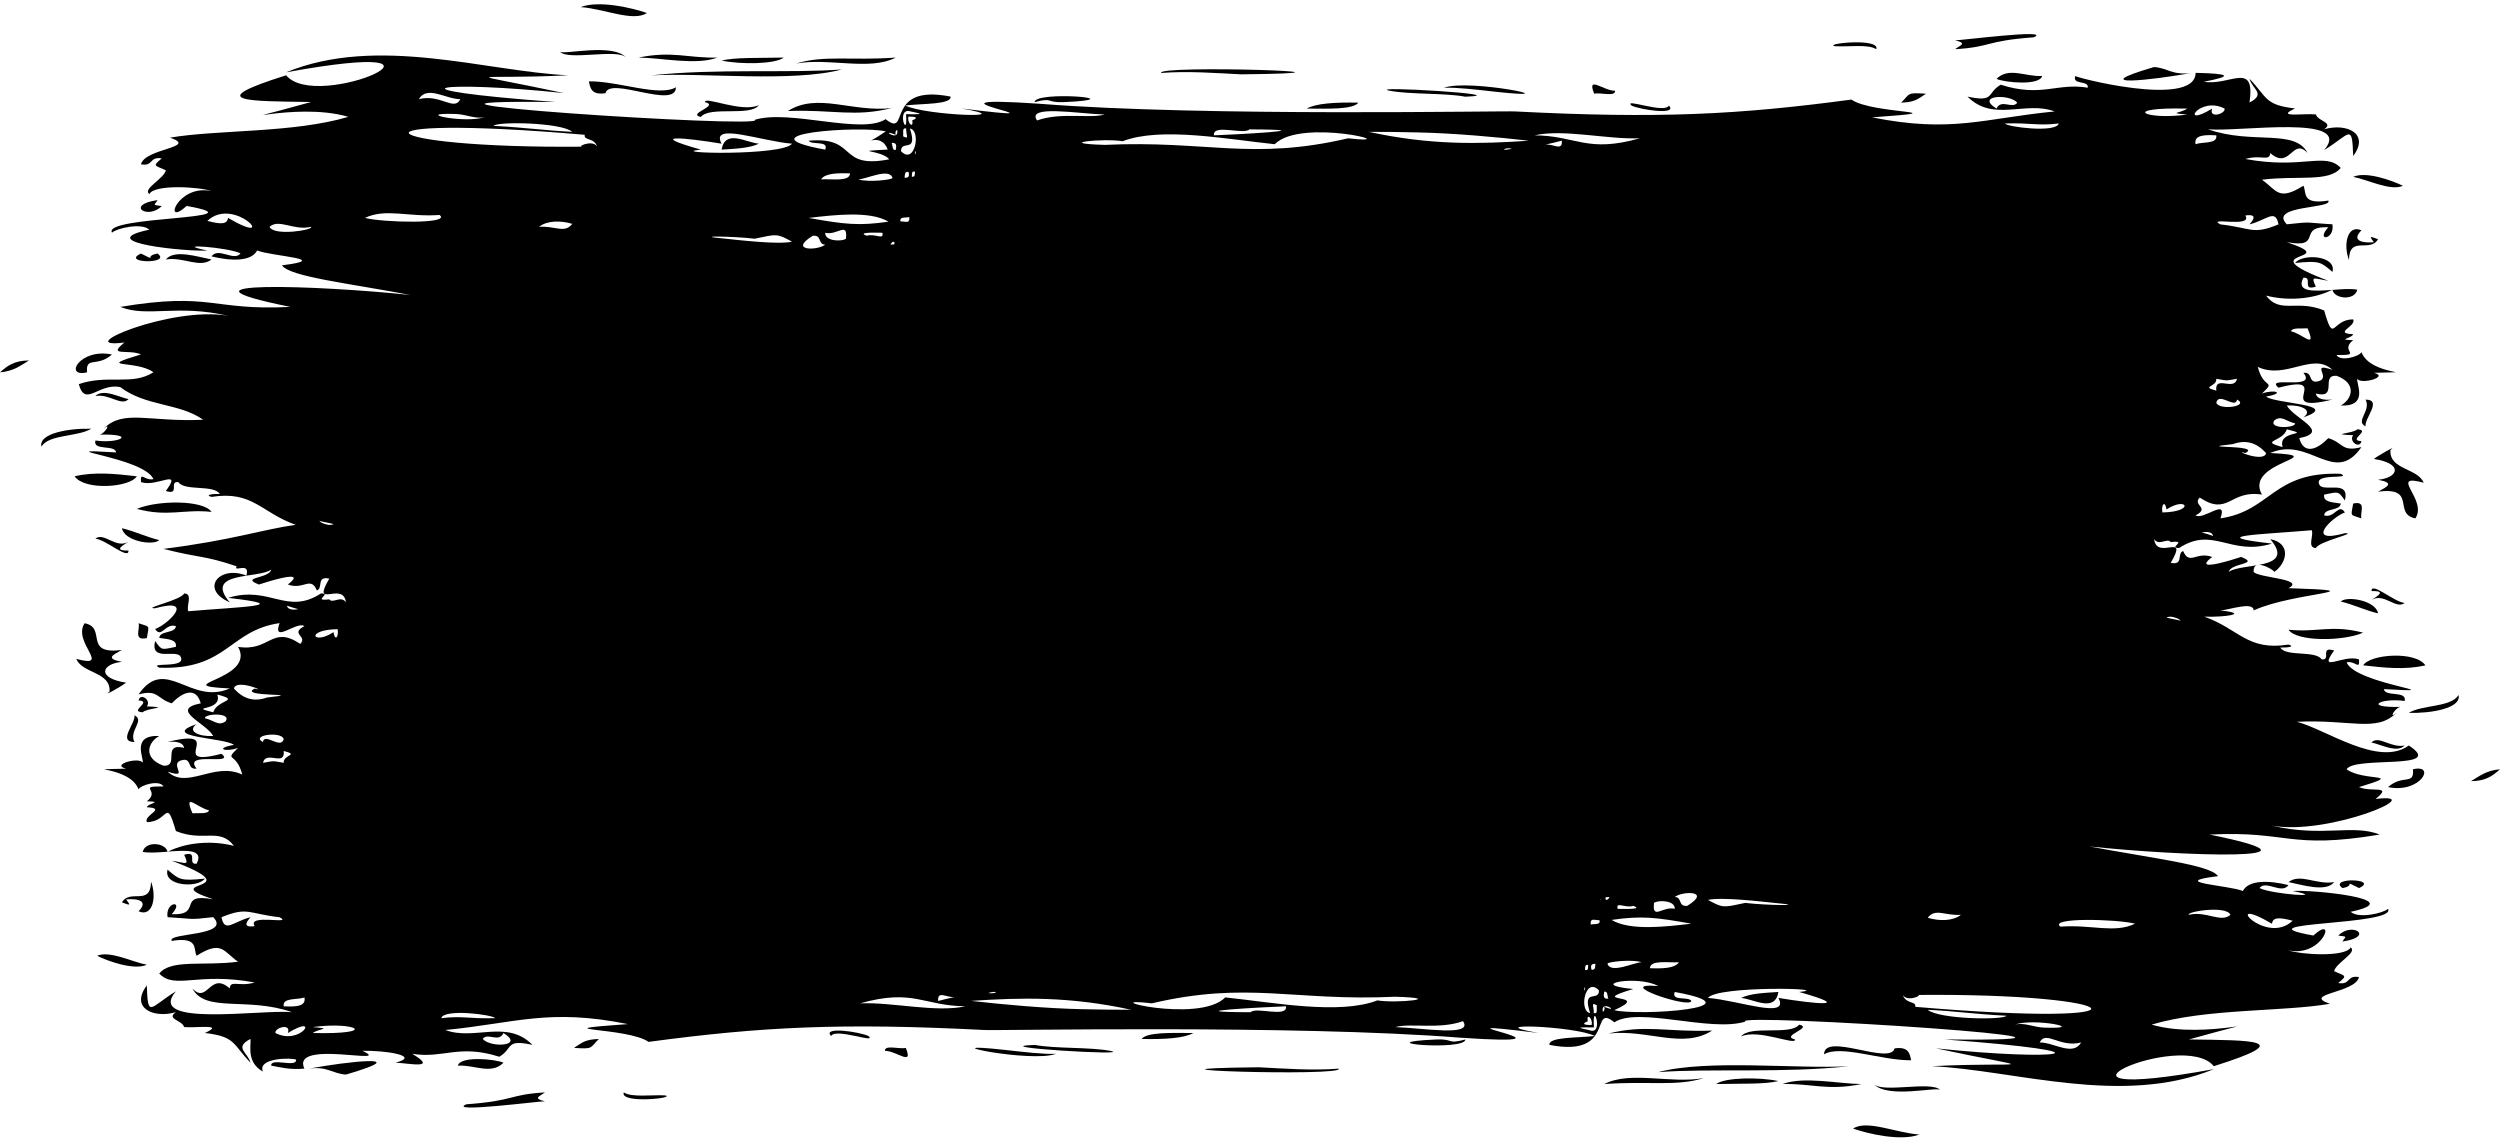 <?xml version="1.0" encoding="UTF-8" standalone="no"?><svg xmlns="http://www.w3.org/2000/svg" xmlns:xlink="http://www.w3.org/1999/xlink" fill="#000000" height="906.7" preserveAspectRatio="xMidYMid meet" version="1" viewBox="0.0 -3.4 1985.8 906.7" width="1985.8" zoomAndPan="magnify"><g fill="#000000" id="change1_1"><path d="M86.99,545.92c-6.5,4.94,10.41-4.69,13.19-7.08c-23.36-3.49-19.92-14.87-3.3-16.51 c-13.32-2.53-7.77-5.34,0-9.44c-31.29,4-11.55-17.75-29.65-21.23c-10.09,14.91,22.04,36.07-6.6,28.31 C65.22,531.65,88.16,530.14,86.99,545.92z"/><path d="M168,403.21c-6.42-9.7-43.5-9.28-59.29-2.36C133.86,407.43,145.28,400.83,168,403.21z"/><path d="M59.27,374.93c7.86,11.52,43.93,8.94,49.43,0C92.12,373.01,75.16,371.16,59.27,374.93z"/><path d="M116.65,503.44c1.77-10.75,2.83-8.54-6.59-11.78C111.52,496.13,105.57,505.87,116.65,503.44z"/><path d="M96.89,416.18c1.62,10.12,24.59,14.2,29.64,9.43C115.87,423.03,107.56,418.77,96.89,416.18z"/><path d="M102.09,426.82c-9.87,6.13-19.45-7.86-26.33-2.37c8.83,1.05,26.57,17.25,26.33,9.44 C88.23,434.28,99.83,428.61,102.09,426.82z"/><path d="M528.41,866.7c-11.19-0.63-26.7,1.81-32.93-2.38C492.03,873.48,537.29,868.87,528.41,866.7z"/><path d="M106.78,564.77c1.16,6.31-13.68,21.07,0,21.24C102.13,577,115.38,568.82,106.78,564.77z"/><path d="M660.15,819.52c3.53-6.69,36.82,6.47,29.65,0C683.42,816.34,652.74,811.63,660.15,819.52z"/><path d="M475.69,821.87c-10.88,0.38-13.15,2.78-19.76,7.07C471.59,830.09,468.46,828.97,475.69,821.87z"/><path d="M719.47,828.95c-4.8,1.29-17.01-2.75-16.49,2.37C712.01,831.18,725.78,844.04,719.47,828.95z"/><path d="M399.93,840.74c-6.6-2.99-34.51-5.53-36.22,2.35C376.59,842.17,390.16,850.58,399.93,840.74z"/><path d="M274.78,850.16c56.68-16.63,0.55-10.3-29.65-4.7C260.15,843.35,263.78,849.38,274.78,850.16z"/><path d="M119.95,696.86c-0.17,19.92-16.65,5.45-23.07,16.5c6.85,2.65,6.98,2.54,3.31-2.35 c9.54-0.9,17.97,1.35,9.87,9.43C121.17,725.43,124.75,709.21,119.95,696.86z"/><path d="M432.88,864.32c-29.48,1.81-23.39,6.59-62.6,9.46c-15.47,7.07,60.62-2.83,62.6-2.38 C422.84,869.04,428.67,867.52,432.88,864.32z"/><path d="M77.12,755.84c8.53,4.2,29.58,11.76,39.52,7.07C105.21,760.81,86.84,751.34,77.12,755.84z"/><path d="M513.86,6.93C502,2.81,475.67-3.36,461.16,2.24C479.82,3.46,502.87,14.25,513.86,6.93z"/><path d="M125.16,155.54c-26.12,3.78-7.7,16.01,3.3,4.73C120.33,159.26,122.84,159.65,125.16,155.54z"/><path d="M497.41,42.33c-10.66-11.84-50.19-1.92-52.71-4.69C451.41,45.04,490.54,34.94,497.41,42.33z"/><path d="M69.16,292.36c-1.23-13.11,7.98-3.71,19.76-14.16C63.27,272.84,50.29,296.8,69.16,292.36z"/><path d="M23.06,282.92c-12.08,0.02-17.67,4.66-23.06,9.44C10.86,291.48,16.44,286.85,23.06,282.92z"/><path d="M797.98,830.54c-64.19-7.04,21.27,10.65,40.85,3.13C828.52,834.12,813.14,832.2,797.98,830.54z"/><path d="M32.93,351.32c5.99-9.87,28.89-7.62,39.53-14.15C54.94,336.63,30.43,340.81,32.93,351.32z"/><path d="M622.58,42.33c-21.21,0.45-38.84-0.24-49.4,2.37C588.25,47.92,615.7,47.66,622.58,42.33z"/><path d="M556.68,89.5c7.32-8.91,39.45-0.06,46.12-9.42c-13.47,6.41-43.56-7.5-42.82-2.35 C572.14,80.66,545.08,86.97,556.68,89.5z"/><path d="M711.51,42.33c-36.12,2.57-57-2.11-79.05,4.73C658.77,42.33,690.68,53.09,711.51,42.33z"/><path d="M569.85,42.33c-23.39,0.55-35.81-5.53-62.59,0C525.73,42.54,553.27,48.66,569.85,42.33z"/><path d="M844.83,77.73c58.68-2.57-23.29-9.23-22.99,0C836.99,73.75,830.13,78.23,844.83,77.73z"/><path d="M110.06,552.97c11.56,0.68-8.26,8.79,3.3,9.43c3.04-3.49,23.72-3.77,3.28-4.72 C120.42,552.87,111.47,546.45,110.06,552.97z"/><path d="M467.75,61.2c1.1,5.49,2.13,11.06,13.17,9.43c3.3-13.67,55.86,13.17,55.99-4.7 C523.6,73.75,491.43,60.96,467.75,61.2z"/><path d="M668.68,51.77c-40.94,3.14-99.75-0.98-151.52,4.72C557.83,54.13,629.68,62.22,668.68,51.77z"/><path d="M708.22,82.45c-31.46,3.55-58.83-12.63-82.38,2.33C661.69,83.46,678.81,89.87,708.22,82.45z"/><path d="M602.8,110.73c-10.16-0.88-26.8-11.81-29.63,4.73C584.27,114.75,595.66,114.28,602.8,110.73z"/><path d="M162.77,694.51c-19.64,1.97-20.31,0.84-29.65-7.08C129.43,700.3,156.69,702.39,162.77,694.51z"/><path d="M111.98,197.99c-16.6,7.68,24.97,8.63,13.17,0C113.87,199.88,125.44,204.64,111.98,197.99z"/><path d="M113.36,673.25c4.78,1.04,12.26,0.44,19.72-0.13C131.43,665.8,115.41,664.41,113.36,673.25z"/><path d="M168,202.74c-10.75-2.11-29.74-8.37-36.25,0C145.26,200.28,158.69,209.99,168,202.74z"/><path d="M821.9,826.6c-42.91,1.55,80.1,8.94,60.08,4.72C865.06,828.2,838.43,829.69,821.9,826.6z"/><path d="M133.12,673.25c0.11-0.05,0.24-0.1,0.34-0.15C133.32,673.14,133,673.04,133.12,673.25z"/><path d="M102.09,313.61c-6.46-1.08-20.35-8.78-26.33-2.37C86.79,309.02,96.53,319.7,102.09,313.61z"/><path d="M999.93,844.36c-126.55,1.34,68.41,7.64,63.48,1.09C1042.44,847.11,1019.67,845.36,999.93,844.36z"/><path d="M906.82,821.87c18.74,0.41,33.98-0.64,41.04-4.72C929.9,817.02,910.96,816.42,906.82,821.87z"/><path d="M1457.4,33.31c11.19,0.63,26.7-1.81,32.93,2.38C1493.78,26.52,1448.52,31.14,1457.4,33.31z"/><path d="M1510.1,78.14c10.88-0.36,13.15-2.78,19.76-7.07C1514.21,69.92,1517.35,71.05,1510.1,78.14z"/><path d="M1078.98,78.14c-18.74-0.41-33.98,0.64-41.04,4.72C1055.9,83,1074.84,83.6,1078.98,78.14z"/><path d="M1187.83,69.47c64.19,7.04-21.27-10.65-40.85-3.13C1157.29,65.89,1172.66,67.81,1187.83,69.47z"/><path d="M1163.9,73.41c42.91-1.54-80.09-8.94-60.08-4.72C1120.75,71.81,1147.38,70.32,1163.9,73.41z"/><path d="M1266.34,71.06c4.8-1.29,17.01,2.75,16.49-2.37C1273.79,68.83,1260.03,55.97,1266.34,71.06z"/><path d="M985.87,55.65c126.55-1.34-68.41-7.65-63.48-1.09C943.36,52.9,966.13,54.65,985.87,55.65z"/><path d="M1869.16,396.57c-1.77,10.75-2.83,8.54,6.59,11.78C1874.28,403.88,1880.24,394.14,1869.16,396.57z"/><path d="M1962.75,617.09c12.08-0.02,17.67-4.66,23.06-9.44C1974.94,608.53,1969.37,613.15,1962.75,617.09z"/><path d="M1817.81,496.79c6.42,9.7,43.5,9.28,59.29,2.36C1851.95,492.58,1840.52,499.17,1817.81,496.79z"/><path d="M1883.71,473.2c9.87-6.13,19.45,7.85,26.33,2.37c-8.83-1.05-26.57-17.25-26.33-9.45 C1897.58,465.72,1885.96,471.41,1883.71,473.2z"/><path d="M1888.92,483.82c-1.62-10.12-24.59-14.2-29.64-9.43C1869.93,476.98,1878.24,481.24,1888.92,483.82z"/><path d="M1879.03,335.25c-1.16-6.3,13.68-21.07,0-21.25C1883.67,323.01,1870.43,331.19,1879.03,335.25z"/><path d="M1875.75,347.03c-11.56-0.68,8.26-8.79-3.3-9.43c-3.04,3.49-23.72,3.77-3.28,4.72 C1865.38,347.14,1874.34,353.55,1875.75,347.03z"/><path d="M1865.86,203.15c0.16-19.92,16.65-5.45,23.06-16.51c-6.85-2.65-6.98-2.54-3.31,2.35 c-9.53,0.9-17.97-1.35-9.87-9.43C1864.64,174.58,1861.05,190.8,1865.86,203.15z"/><path d="M1585.88,59.26c6.6,2.99,34.51,5.53,36.22-2.35C1609.22,57.84,1595.65,49.43,1585.88,59.26z"/><path d="M1711.03,49.84c-56.69,16.63-0.56,10.3,29.65,4.7C1725.66,56.67,1722.03,50.63,1711.03,49.84z"/><path d="M1552.92,35.69c29.49-1.81,23.39-6.59,62.6-9.46c15.47-7.07-60.63,2.83-62.6,2.39 C1562.97,30.97,1557.13,32.49,1552.92,35.69z"/><path d="M1926.54,525.08c-7.85-11.52-43.93-8.93-49.42,0C1893.69,527,1910.64,528.86,1926.54,525.08z"/><path d="M1898.8,354.09c6.5-4.94-10.39,4.69-13.19,7.08c23.36,3.49,19.91,14.87,3.3,16.51c13.32,2.53,7.77,5.33,0,9.44 c31.29-4,11.55,17.74,29.65,21.23c10.09-14.91-22.04-36.07,6.6-28.3C1920.59,368.36,1897.63,369.87,1898.8,354.09z"/><path d="M1908.68,144.17c-8.53-4.2-29.58-11.76-39.52-7.07C1880.58,139.2,1898.95,148.68,1908.68,144.17z"/><path d="M1325.65,80.49c-3.53,6.69-36.82-6.47-29.65,0C1302.39,83.67,1333.07,88.39,1325.65,80.49z"/><path d="M1363.23,857.68c21.21-0.45,38.84,0.24,49.4-2.37C1397.55,852.08,1370.11,852.35,1363.23,857.68z"/><path d="M1277.58,817.56c31.46-3.55,58.83,12.63,82.38-2.33C1324.11,816.54,1307,810.14,1277.58,817.56z"/><path d="M1518.05,838.8c-1.1-5.49-2.13-11.06-13.17-9.43c-3.3,13.67-55.86-13.17-55.99,4.7 C1462.21,826.26,1494.38,839.04,1518.05,838.8z"/><path d="M1415.95,857.68c23.39-0.55,35.81,5.53,62.59,0C1460.08,857.47,1432.54,851.35,1415.95,857.68z"/><path d="M1471.94,893.07c11.85,4.13,38.18,10.29,52.69,4.69C1505.98,896.55,1482.94,885.76,1471.94,893.07z"/><path d="M1429.13,810.51c-7.32,8.91-39.45,0.06-46.12,9.42c13.47-6.41,43.55,7.5,42.82,2.35 C1413.66,819.35,1440.73,813.04,1429.13,810.51z"/><path d="M1317.12,848.23c40.94-3.14,99.75,0.98,151.52-4.72C1427.97,845.89,1356.13,837.79,1317.12,848.23z"/><path d="M1274.3,857.68c36.12-2.57,57,2.11,79.05-4.73C1327.03,857.68,1295.12,846.92,1274.3,857.68z"/><path d="M1140.98,822.28c-58.68,2.56,23.29,9.23,22.99,0C1148.8,826.26,1155.67,821.77,1140.98,822.28z"/><path d="M1488.4,857.68c10.66,11.84,50.19,1.92,52.71,4.69C1534.4,854.97,1495.26,865.07,1488.4,857.68z"/><path d="M1852.69,226.75c-0.12,0.05-0.24,0.1-0.34,0.15C1852.48,226.87,1852.81,226.96,1852.69,226.75z"/><path d="M1817.81,697.26c10.75,2.11,29.74,8.37,36.25,0C1840.54,699.73,1827.11,690.02,1817.81,697.26z"/><path d="M1823.04,205.5c19.64-1.97,20.31-0.84,29.65,7.08C1856.38,199.71,1829.11,197.62,1823.04,205.5z"/><path d="M1883.71,586.4c6.46,1.08,20.34,8.78,26.33,2.37C1899.01,590.99,1889.26,580.32,1883.71,586.4z"/><path d="M1873.82,702.02c16.59-7.69-24.97-8.63-13.17,0C1871.93,700.13,1860.35,695.38,1873.82,702.02z"/><path d="M1916.64,607.65c1.23,13.11-7.97,3.71-19.76,14.16C1922.54,627.17,1935.52,603.22,1916.64,607.65z"/><path d="M1913.34,562.84c17.52,0.55,42.03-3.63,39.53-14.15C1946.88,558.56,1923.99,556.31,1913.34,562.84z"/><path d="M1860.65,744.47c26.13-3.78,7.7-16.01-3.3-4.73C1865.46,740.75,1862.97,740.35,1860.65,744.47z"/><path d="M1872.44,226.75c-4.78-1.04-12.26-0.44-19.72,0.13C1854.37,234.21,1870.38,235.59,1872.44,226.75z"/><path d="M1383,789.27c10.16,0.88,26.8,11.81,29.63-4.73C1401.54,785.25,1390.14,785.72,1383,789.27z"/><path d="M1886.97,631.25c14.02-11.39-3.06-5.03-13.15-9.44c37.66-11.43,3.92-4.14-9.9-14.16 c6.47-10.8,80.09,1,49.43-18.88c-23.95,17.47-66.03-13.02-88.93-18.84c42.92-2.06,63.37,8.64,79.05-7.09 c-6.6,5.64-0.87-4.28,3.3-4.74c-30.36,0.74-15.83-7.43,3.27-4.68c2.12-8.59-15.67-2.94-16.46-9.45 c59.46,3.51-22.2-3.54-29.66-21.25c7.19-1.48,10.49,6.71,9.9-2.35c-12.37-4.4-33.3,11.58-19.76-7.06c-11.7-3.67-2,8.01-9.9,7.06 c-4.99-7.43-28.24-1.79-32.93-9.42c4.63,0.18,12.62-0.54,6.59-2.35c-32.79,5.21-39.39-12.46-66.87-22.16 c16.79,0.51,36.53-2.38,12.81-4.96c6.38-0.23,26.27-7.56,26.36-0.01c31.66-14.58,102.16-15.27,27.71-17.68 c14.03-7.39-24.69-8.24-27.71-12.96c-0.93-11.33,15.3-2.11,16.47,0c9.82-6.82,13.83-22.62-3.3-25.97 c21.12,24.72-22.69,18.62-32.94,25.97c1.59-7.25,25.17-5.81,9.89-11.8c32.4-11.63-47.34,18.49-23.06,0 c-12.37-4.74-18.11,7.04-23.06-4.74c-5.24,1.74,0.77,11.56-9.87,9.41c14.71-25.19-11.06-1.45-13.19-18.84 c4,5.8,10.53-1.38,13.19,2.35c14.42-1.7-2.66,4.72,6.59,4.73c27.22-17.74,40.78,6.62,73.82-3.55c-54.74-6.23-9.36-7.09,31.57-10.61 c1.89,4.15-3.96,13.86,3.3,14.16c2.53-5.53,33.88-12,23.06-11.8c-32.35,8.98-10.66-12.6,0-16.49c-4.96-7.82-8.06,4.9-16.48,2.33 c0.31-6.04,12.84-3.35,13.17-9.41c-6.29-1.01-14.18-0.88-13.17-7.08c11.03-2.04,10.93-3.51,16.47,4.69 c4.04-16.28-14.67-7.1-19.77-11.78c-7.22-10.89,26.28-4.54,16.48-9.45c-54.12-1.96-55.27,29.53-95.54,35.39 c6.01-16.9-13.55,1.82-19.76-2.37c11.91-6.2-2.9-7.93,3.3-14.13c22.84,15.21,23.92-6.41,49.4-2.36 c-14.99-26.52,58.23-30.35,6.6-33.04c31.4-13.75,50.93,26.53,72.45-4.72c-15.76,4.24-14.46-3.53-26.34-7.09 c-8.51,8.89-19.34,13.58-23.06,0c25.39-5.02-4.16-15.5-9.9-25.92c10.76-0.78,21.35,3.61,13.19,9.43 c30.69-10.59-22.62-10.68-29.65-16.54c16.07-2.82,6.5-6.02-3.28-2.34c11.59-11.39,1.35-2.66-3.3-21.21 c22.29,10.51,43.68-12.26,59.29,2.33c-19.56-6.56,1.7,7.55-13.17,9.44c-6.24-0.24-2.29-7.79-9.89-7.08 c11.53,14.33-31.58,1.98-19.76,11.82c45.67-11.92-6.5,21.59,42.82,9.41c-7.52,0.69-12.39-0.57-13.18-4.72 c18.19,4.38,3.25-14.97,16.46-14.15c16.55,6.05,12.4,18.73,3.3,23.6c22.63,1.01,12.06-17.78,13.17-21.24 c2.65,4.95,25.89-1.62,13.17-4.72c40.71-1.29-2.87,2.8-9.87-16.48c-1.16,3.33-16.79,8.01-19.78,2.35c21.85,0.24,1.7-2.8,13.19-11.8 c-13.68-0.31-0.68-1.55,0-4.74c-16.31-0.8,2.73-6.18,0-11.79c-17.45,0.01-14.97,20.61-23.06-7.08c-21.82-9.02-34.9,3.11-46.12-11.8 c16.34,4.24,36.89,3.26,52.37-4.53c-14.55,1.1-28.85,1.99-22.72-9.63c7.89-0.91-1.81,10.76,9.89,7.09 c-4.46-9.44-1.03-6.24,9.89-4.7c-66.34-25.1,13.9-14.88-32.96-30.68c29.56,5.5,7.63-12.91,32.96-11.8 c-10.51,11.5,5.28,10.23,3.29-2.37c-22.35-1.26-15.17-2.33-36.25,0.01c-14.97-15.32,36.9-12.21,32.96-18.86 c-21.85,3.55-17.01-6.76-19.77-11.8c-20.11,12.61-21.13,3.44-32.93-4.74c27.38-3.62,53.3,2.26,62.58-9.41 c-12.42-12.96-30.19,1.38-75.75-7.07c12.28-3.76,19.32,2.38,19.76-4.74c15.76,14,17.62-12.96,29.65,0 c-10.02-19.62-44.01-6.46-79.05-18.85c24.18,2.31,116.56-12.35,92.25,16.51c20.8-12.77,22.14-21.89,23.04,4.7 c13.44-17.83-5.25-26.42-23.05-21.22c7.94-5.49-5.13-6.34-6.59-11.81c-9.23-0.99-33.08,2.82-16.48-4.72 c-24.34-2.82-21.93-8.62-36.22-23.61c2.06,8.25,13.37,11.93-0.01,18.89c4.8-33.55-15.65-13.01-36.23-16.51 c23.31-4.54,21.13-6.42-6.59-7.08c-0.18,28.9-100.74,2.45-95.52,2.37c-2.9,7.58,10.86,3.24,9.87,9.43 c-24.66-4.05-36.93,7.93-69.16-2.36c-11.39,6.6-4.33,14.21-26.35,9.43c20.28,20.62,46.24,3.09,69.16,11.81 c-55.78,5.41-81.9,17.41-144.94,4.68c73.46-5.25,0.22-2.29-16.46-14.12c-90.21,12.11-153.71,15.22-266.82,9.44 c-6.6-0.7-246.07,4.33-377.6-6.08c-115.19-7.83,42.97,16.59-62.64,3.71c49.44,8.47-28.76,5.63-44.54-2.36 c14.04-1.68,36.78-0.63,36.04-7.08c-53.33-10.53-31.89,33.78-51.59,17.92c-18.9,12.61-76.3-8.03-103.94,0.54 c11.65,7.31-350.41-16.4-158.11-14.13c-141.98-10.5-91.55-17.42,6.6-7.09c-86.77-18.52-72.58-10.36,3.28-14.16 c-65.19-2.98-151.18-32.28-224.01-2.36c161.39-29.44,24.78,32.57,0,2.36c-67.32,21.18-29.94,20.49,19.78,21.24 c-80.55,22.63-14.15-1.22,29.64,11.78c-43.57,12.97-103.86,10.08-141.65,16.52c22.96,7.92-20.28,8.47-23.05,21.21 c10.13,1.78,6.32-6.45,16.47-4.69c-7.94,6.5-5.21,5.36,3.28,9.45c-1.63,6.76-18.71,14.72-13.16,18.85 c4.22-8.04,40.25-5.68,49.41-2.37c-27.44-5.92-39.02,29.53-19.78,11.8c62.21,11.1-66.94,7.7-59.29,21.22 c3.99-3.62,23.67-8.01,29.66-2.36c-48.11,10.17,32.03,17.74,46.11,16.52c-30.24-6.02,17.08-2.51,26.34,2.33 c-5.18,6.69-17.63-5.29-23.04,2.36c15.41,3.81,31.68,4.21,36.23-4.69c11.35,4.65,60.57,6.74,19.76,11.78 c5.72,9.06,53.74,14.37,102.12,23.6c-72.37-7.74-202.69-12.25-95.54,9.43c-62.44,3.23-62.59-12.12-135.04,0.01 c21.48,8.58,45.17-2.36,85.63,7.08c-45.37-8.09-126.77,26.76-82.34,21.21c-14.02,11.38,3.06,5.03,13.16,9.44 c-37.66,11.42-3.92,4.15,9.9,14.16c-16.93,10.93-35.9,1.48-59.31,9.44c5.13,18.89,15.68-1.17,32.95,2.37 c20.48,15.55,46.82,12.45,65.86,25.93c-42.91,2.05-63.37-8.65-79.05,7.07c6.6-5.64,0.87,4.28-3.3,4.74 c30.36-0.73,15.82,7.43-3.27,4.68c-2.12,8.59,15.67,2.94,16.46,9.45c-59.46-3.5,22.2,3.54,29.66,21.24 c-7.19,1.48-10.49-6.71-9.9,2.35c12.37,4.4,33.3-11.57,19.76,7.06c11.7,3.66,2-8.01,9.91-7.06c4.99,7.43,28.24,1.79,32.93,9.42 c-4.63-0.18-12.62,0.54-6.59,2.35c32.78-5.21,39.39,12.46,66.87,22.16c-26.53,3.68-50.15,12.21-105.04,19.12 c30.68,7.78,30.54,4.68,58.15,13.81c-2.96,5.33,11.09-4.1,7.72,7.39c-21.16-8.54-37.59,10.63-13.17,21.25 c-21.12-24.73,22.69-18.64,32.95-25.98c-1.6,7.25-25.17,5.81-9.89,11.8c-32.4,11.62,47.33-18.49,23.06,0 c12.37,4.73,18.11-7.04,23.06,4.73c5.25-1.74-0.77-11.56,9.87-9.41c-14.71,25.19,11.06,1.45,13.19,18.84 c-4-5.8-10.53,1.38-13.19-2.35c-14.42,1.7,2.66-4.72-6.59-4.73c-27.23,17.74-40.76-6.62-73.82,3.55 c54.74,6.22,9.36,7.1-31.57,10.62c-1.89-4.15,3.97-13.86-3.3-14.16c-2.53,5.53-33.88,12-23.06,11.8c32.35-8.98,10.65,12.6,0,16.49 c4.95,7.82,8.06-4.9,16.47-2.33c-0.31,6.04-12.84,3.35-13.17,9.41c6.29,1.01,14.19,0.88,13.17,7.08 c-11.03,2.05-10.93,3.51-16.47-4.69c-4.04,16.28,14.67,7.1,19.77,11.78c7.22,10.89-26.28,4.54-16.48,9.45 c54.12,1.96,55.29-29.53,95.54-35.39c-6.01,16.9,13.55-1.82,19.76,2.37c-11.91,6.2,2.9,7.93-3.3,14.13 c-22.84-15.21-23.91,6.41-49.4,2.36c14.98,26.52-58.22,30.35-6.6,33.04c-31.39,13.75-50.93-26.53-72.45,4.72 c15.75-4.24,14.46,3.53,26.34,7.09c8.51-8.91,19.34-13.58,23.06,0c-25.39,5.02,4.16,15.5,9.9,25.92 c-10.77,0.78-21.36-3.62-13.19-9.43c-30.69,10.59,22.62,10.68,29.65,16.54c-16.07,2.82-6.5,6.01,3.28,2.34 c-11.59,11.39-1.35,2.66,3.3,21.21c-22.28-10.51-43.68,12.26-59.29-2.33c19.56,6.56-1.7-7.55,13.17-9.44 c6.24,0.24,2.29,7.79,9.89,7.08c-11.53-14.33,31.58-1.98,19.76-11.82c-45.69,11.92,6.52-21.59-42.83-9.41 c7.52-0.69,12.39,0.57,13.18,4.72c-18.19-4.38-3.25,14.97-16.46,14.15c-16.55-6.05-12.4-18.73-3.3-23.59 c-22.63-1.01-12.06,17.77-13.17,21.24c-2.65-4.95-25.89,1.62-13.17,4.72c-40.71,1.29,2.87-2.8,9.87,16.48 c1.16-3.33,16.78-8.01,19.77-2.35c-21.85-0.24-1.7,2.8-13.19,11.8c13.68,0.31,0.68,1.54,0,4.73c16.31,0.8-2.73,6.18,0,11.79 c17.44-0.02,14.98-20.6,23.06,7.08c21.82,9.02,34.89-3.11,46.12,11.8c-16.34-4.24-36.89-3.26-52.37,4.53 c14.55-1.1,28.86-1.99,22.72,9.64c-7.89,0.91,1.81-10.76-9.89-7.09c4.46,9.45,1.03,6.24-9.89,4.7c66.34,25.1-13.9,14.9,32.97,30.68 c-29.56-5.5-7.63,12.91-32.97,11.8c10.51-11.5-5.28-10.23-3.29,2.37c22.35,1.26,15.17,2.33,36.25-0.01 c14.96,15.32-36.89,12.21-32.96,18.86c21.85-3.55,17.01,6.76,19.77,11.79c20.11-12.61,21.13-3.44,32.93,4.74 c-27.38,3.62-53.3-2.25-62.58,9.41c12.43,12.96,30.19-1.38,75.75,7.07c-12.28,3.76-19.32-2.38-19.76,4.74 c-15.76-13.98-17.62,12.96-29.65,0c10.02,19.62,44.01,6.46,79.05,18.85c-24.17-2.31-116.56,12.33-92.25-16.51 c-20.8,12.77-22.14,21.88-23.04-4.7c-13.45,17.83,5.25,26.42,23.05,21.22c-7.94,5.49,5.13,6.33,6.59,11.81 c9.22,0.98,33.08-2.82,16.48,4.72c24.34,2.82,21.93,8.62,36.22,23.61c-2.06-8.25-13.37-11.93,0.01-18.89 c0.56,5.77-3.26,18.51,9.87,25.95c-4.61-11.28,23.8-11.12,26.36-9.43c0.56,6.68-20.31-1.99-19.76,4.7 c7.89,1.44,15.02,3.38,26.34,2.37c-11.08-23.81,72.05-1.75,46.12-14.15c17.39-0.44,47.12,3.88,26.35,9.43 c10.84,0.44,34.14,5.56,13.19-7.07c24.66,4.05,36.93-7.93,69.16,2.35c11.39-6.6,4.33-14.21,26.34-9.43 c-20.28-20.62-46.25-3.09-69.16-11.81c55.78-5.42,81.9-17.41,144.94-4.69c-73.46,5.26-0.23,2.3,16.46,14.12 c90.21-12.11,153.71-15.22,266.82-9.43c6.6,0.69,246.06-4.33,377.6,6.08c115.18,7.83-42.96-16.59,62.64-3.71 c-49.43-8.47,28.76-5.63,44.54,2.36c-14.04,1.68-36.78,0.63-36.04,7.08c53.35,10.53,31.89-33.79,51.59-17.92 c18.89-12.62,76.3,8.04,103.94-0.54c-11.64-7.3,350.41,16.4,158.11,14.13c141.98,10.5,91.56,17.42-6.6,7.09 c86.77,18.52,72.58,10.36-3.28,14.16c65.18,2.98,151.18,32.28,224,2.36c-161.4,29.44-24.77-32.57,0-2.36 c67.33-21.18,29.94-20.49-19.78-21.24c80.54-22.63,14.15,1.22-29.64-11.78c43.57-12.97,103.86-10.08,141.65-16.52 c-22.96-7.92,20.28-8.47,23.06-21.21c-10.13-1.78-6.32,6.45-16.47,4.69c7.94-6.5,5.21-5.36-3.28-9.44 c1.63-6.77,18.71-14.72,13.16-18.85c-4.22,8.04-40.25,5.68-49.41,2.37c27.43,5.92,39.02-29.53,19.78-11.8 c-62.22-11.1,66.94-7.7,59.29-21.22c-3.99,3.62-23.67,8.01-29.66,2.36c48.09-10.16-32.03-17.74-46.1-16.52 c30.24,6.02-17.09,2.51-26.35-2.33c5.18-6.69,17.63,5.29,23.04-2.36c-15.41-3.82-31.69-4.21-36.23,4.69 c-11.36-4.65-60.57-6.74-19.76-11.78c-5.73-9.06-53.74-14.37-102.13-23.6c72.37,7.74,202.69,12.25,95.54-9.43 c62.44-3.23,62.59,12.12,135.04-0.01c-21.46-8.57-45.17,2.36-85.63-7.07C1849.99,660.49,1931.42,625.74,1886.97,631.25z M1806.58,330.49c5.82-4.35,9.59,1.07,16.46,2.37C1823.63,336.7,1801.48,337.63,1806.58,330.49z M1816.44,337.6 c21.65,5.36-7.78,0.13-3.27,14.13C1793.78,346.58,1813.46,347.74,1816.44,337.6z M1832.93,257.39c7.53,17.56-3.95,4.27-13.17,2.37 C1820.77,256.56,1827.99,257.8,1832.93,257.39z M1585.88,82.86c-17.23-10.62,10.38-11.92,16.46-4.72 C1598.63,83.61,1589.58,74.8,1585.88,82.86z M181.17,169.7c-0.79,4.78-4.63,5.49-16.47,2.36 C186.43,151.49,223.08,194.2,181.17,169.7z M214.11,176.76c7.48-6.72,19.3,3.33,32.93,0C249.95,179.11,217.48,184.54,214.11,176.76 z M179.22,569.52c-5.82,4.35-9.59-1.07-16.46-2.37C162.18,563.31,184.32,562.38,179.22,569.52z M169.37,562.41 c-21.65-5.36,7.78-0.13,3.27-14.13C192.01,553.43,172.35,552.27,169.37,562.41z M152.88,642.62c-7.54-17.56,3.95-4.27,13.17-2.36 C165.04,643.46,157.82,642.21,152.88,642.62z M399.93,817.15c17.23,10.62-10.38,11.92-16.46,4.72 C387.18,816.4,396.22,825.21,399.93,817.15z M1804.64,730.31c0.79-4.78,4.63-5.49,16.48-2.36 C1799.38,748.52,1762.73,705.81,1804.64,730.31z M1771.69,723.25c-7.49,6.72-19.3-3.33-32.93,0 C1735.86,720.9,1768.33,715.47,1771.69,723.25z M1557.61,723.25c-6.32,5.04-17.21,5.14-26.38,2.33 C1537.46,717.7,1544.54,724.11,1557.61,723.25z M1356.66,711.43c10.83-2.5,43.21,1.4,52.7,2.36c29.32,2.56-7.21,1.97-23.06,0 C1368.65,717.54,1368.85,718.04,1356.66,711.43z M1280.1,727.31c23.55-3.41,34.68-2.14,63.37,2.99 C1323.8,732.63,1294.74,736.18,1280.1,727.31z M1333.59,760.95c-3.19,4.82-12.66,5.1-23.04,4.72 C1310.99,758.93,1324.28,761.39,1333.59,760.95z M1274.29,784.28c3.02-0.53,2.28,3.47,3.26,5.59 C1273.2,790.34,1273.76,787.26,1274.29,784.28z M1275.11,781.42c0.06-0.11,0.12-0.24,0.19-0.31 C1275.39,781.31,1275.35,781.43,1275.11,781.42z M1270.08,783.28c0.3,9.49-13.74-2.27-7.02,18.04 C1253.88,799.93,1259.15,771.86,1270.08,783.28z M1268.48,795.18c-0.64,2.21,1.22,7.05-2.52,6.16 C1266.37,796.57,1263.02,792.08,1268.48,795.18z M1264.21,810.78c-2.98,0.07-9.81-0.18-3-3 C1259.89,800.53,1265.62,806,1264.21,810.78z M268.16,496.36c1.04,5.66-1.82,10.37-3.29,2.39 C248.48,509.45,242.05,496.82,268.16,496.36z M261.39,413.59c-3.31-0.58-6.27-1.43-7.76-3.3 C257.06,411.54,270.9,413.07,261.39,413.59z M428.2,176.76c6.32-5.04,17.21-5.14,26.38-2.33 C448.35,182.31,441.26,175.91,428.2,176.76z M629.14,188.58c-10.83,2.5-43.21-1.4-52.7-2.36c-29.32-2.56,7.21-1.97,23.06,0 C617.16,182.46,616.96,181.96,629.14,188.58z M705.71,172.69c-23.55,3.41-34.68,2.15-63.37-2.99 C662.01,167.39,691.07,163.82,705.71,172.69z M652.2,139.05c3.19-4.82,12.66-5.1,23.04-4.72 C674.81,141.08,661.53,138.62,652.2,139.05z M711.51,115.72c-3.05,0.53-2.27-3.47-3.26-5.59 C712.6,109.67,712.04,112.74,711.51,115.72z M710.7,118.59c-0.06,0.11-0.12,0.24-0.19,0.32 C710.41,118.7,710.46,118.58,710.7,118.59z M715.73,116.73c-0.29-9.51,13.74,2.28,7.03-18.04 C731.92,100.08,726.67,128.14,715.73,116.73z M717.31,104.83c0.64-2.22-1.22-7.05,2.52-6.16 C719.42,103.44,722.79,107.92,717.31,104.83z M721.6,89.23c2.98-0.08,9.81,0.18,3,3C725.92,99.48,720.19,94,721.6,89.23z M1717.63,403.65c-1.04-5.66,1.82-10.37,3.29-2.39C1737.32,390.56,1743.76,403.19,1717.63,403.65z M1313.83,713.8 c3.1-2.43,16.95-2.18,16.46,4.72C1320.86,716.09,1312.24,727.93,1313.83,713.8z M1259.03,767.1c0.22-2.1-0.39-4.4,2.45-4.06 C1261.38,765.27,1261.9,767.66,1259.03,767.1z M1258.47,780.83c0.87,0.63,0.89,1.55,0.06,2.78 C1258.52,782.68,1258.47,781.75,1258.47,780.83z M671.96,186.21c-3.1,2.43-16.95,2.16-16.46-4.72 C664.94,183.92,673.56,172.07,671.96,186.21z M726.78,132.91c-0.23,2.1,0.39,4.42-2.45,4.06 C724.42,134.73,723.9,132.34,726.78,132.91z M727.33,119.17c-0.87-0.63-0.89-1.55-0.06-2.78 C727.29,117.32,727.32,118.25,727.33,119.17z M1271,711.43c0.07-0.24,0.25-0.4,0.38-0.58 C1271.38,711.18,1271.45,711.58,1271,711.43z M714.81,188.58c-0.08,0.23-0.25,0.39-0.38,0.58 C714.42,188.83,714.35,188.42,714.81,188.58z M1275.46,709.26c0.94-0.09,1.94-0.12,3-0.12 C1277.41,711.76,1274.55,712.44,1275.46,709.26z M710.35,190.75c-0.94,0.09-1.94,0.12-3,0.12 C708.39,188.25,711.26,187.57,710.35,190.75z M722.33,169.09c0.21,5.18-1.97,3.59-7.14,3.29 C714.52,168.53,719.24,169.68,722.33,169.09z M708.22,174.43c-0.18-0.02-0.42,0.01-0.35-0.25 C707.98,174.28,708.11,174.34,708.22,174.43z M700.86,181.46c1.62,6.26-5.86,0.32-12.42,2.41 C681.04,181.17,692.23,181.31,700.86,181.46z M1263.48,730.92c-0.22-5.15,1.98-3.62,7.14-3.29 C1271.28,731.48,1266.56,730.33,1263.48,730.92z M1277.58,725.57c0.18,0.01,0.42-0.01,0.34,0.24 C1277.83,725.73,1277.7,725.67,1277.58,725.57z M1284.94,718.54c-1.62-6.25,5.85-0.32,12.42-2.4 C1304.77,718.83,1293.57,718.69,1284.94,718.54z M1199.23,115.1c-7.79,1.49-4.27-1.46,1.58-0.51 C1200.27,114.77,1199.74,114.94,1199.23,115.1z M1227.47,111.46c4.01-0.84,8.34-1.86,13.14-3.13 C1241.27,117.05,1233.86,110.71,1227.47,111.46z M721.73,133.19c0.62,3.08,0.39,4.8-3.21,4.59 C718.86,135.26,718.42,132.61,721.73,133.19z M708.92,137.96c0.29,1.39-19.77,3.71-27.07,1.1 C687.85,139.05,706.58,129.56,708.92,137.96z M645.6,183.87c7.62-0.74,3.69,6.8,9.91,7.08 C649.18,195.78,626.01,195.99,645.6,183.87z M786.56,784.9c7.78-1.49,4.29,1.46-1.56,0.51 C785.53,785.24,786.07,785.06,786.56,784.9z M758.34,788.55c-4.01,0.84-8.34,1.86-13.14,3.13 C744.52,782.95,751.94,789.3,758.34,788.55z M1264.08,766.81c-0.62-3.08-0.39-4.79,3.21-4.59 C1266.94,764.74,1267.39,767.4,1264.08,766.81z M1276.88,762.05c-0.31-1.4,19.77-3.71,27.06-1.1 C1297.95,760.96,1279.23,770.45,1276.88,762.05z M1340.21,716.14c-7.62,0.73-3.69-6.8-9.91-7.08 C1336.62,704.23,1359.8,704.01,1340.21,716.14z M1724.41,486.42c3.31,0.58,6.27,1.41,7.77,3.3 C1728.75,488.46,1714.91,486.94,1724.41,486.42z M1757.92,422.31c-2.97-1.03-5.97-1.95-8.99-2.76 C1753.46,418.65,1757.22,419.25,1757.92,422.31z M1760.44,297.48c10.15,1.65,6.32,1.65,16.49,0c-2.45,10.21-17.8-3.44-16.49,9.44 C1747.49,303.41,1761.07,304.16,1760.44,297.48z M1776.93,313.99c10.29,5.44-14.7,8.88-16.48,2.36 C1762.54,307.77,1775.84,321.83,1776.93,313.99z M1799.98,356.45c-1.36,8.23-27.64-3.14-16.46,0c14.12-6.99-44.14-3.41-9.88-7.07 C1784.04,345.66,1792.43,348.17,1799.98,356.45z M1783.52,167.76c10.94-1.62,5.28,4.88,3.28,7.07c13.8-3.41,20.56-12.89,23.06,0 c-20.86,8.56-21.01,2.84-46.12,0C1752,168.53,1789.8,177.98,1783.52,167.76z M1760.44,104.1c1.21,7.15-10.72,4.89-16.46,7.05 C1742.48,103.8,1751.01,103.62,1760.44,104.1z M1767.05,82.86c0.96,4.12-12.81,8.29-9.89,0 C1730.63,99.09,1746.81,72.42,1767.05,82.86z M1737.38,82.86c-5.06,3.69-16.32,3.32,0,4.73 C1703.41,92.29,1683.45,81.62,1737.38,82.86z M1635.28,94.67c-1.9,7.75-41,2.8-42.82,0C1613.24,94.02,1618.73,96.71,1635.28,94.67z M1302.59,106.42c-42.1,11.99-50.4-2.04-83.64-2.33C1242.09,98.86,1277.16,107.58,1302.59,106.42z M1125.98,101.78 c29.3,0.62,63.75,3.78,88.46,6.6c-39.92,2.71-78.58,3.59-127.15-7.05C1100.52,101.34,1113.44,101.44,1125.98,101.78z M992.44,99.37 c65.9,0.25-16.36,4.32-28.17,4.73C963.13,94.62,987.98,103.97,992.44,99.37z M891.72,108.79c30.29-11.73,83.02-1.56,120.84,2.36 c20.95-21.34,107.13,0.93,58.29-4.7c-76.55,17.93-112.78,1.46-193.27,5.23C836.15,110.48,876.94,106.22,891.72,108.79z M877.49,87.57c-12.02,3.38-35.32-2.03-53.74,4.72C814.97,79.68,856,86.91,877.49,87.57z M723.66,85.22 c12.87,2.45,4.96,2.15-3.95,2.1C721.4,109.59,710.91,80.87,723.66,85.22z M712.62,99.74c2.34,10.39-14.98-1.6-1.13,3.92 C710.89,101.65,711.43,100.46,712.62,99.74z M703.62,101c-24.11,16.25-4.77-2.36,1.52,14.39c-30.55,1.73-5.1-0.03,1.23,7.76 c-41.66,8.02-24.63-18.4-64.03-14.77c2.42,3.77,16.13-0.54,13.17,7.08C585.91,102.81,684.34,96.23,703.62,101z M573.17,110.73 c-9.39-17.4,31.83-1.86,55.97,0c-7.18,9.93-102.04,7.68-72.46,4.73C512.05,102.81,544.42,105.99,573.17,110.73z M454.58,101.3 c-22.39-1.01-35.3-3.31-62.59-4.72C394.65,92.97,445.75,93.78,454.58,101.3z M385.38,89.5c-15.2,5.69-59.79-3.66-23.04-2.34 C370.33,87.44,378.22,91.53,385.38,89.5z M365.64,75.37c-4.73,10.02-15.96-4.44-32.95,0C339.26,64.01,354.56,75.58,365.64,75.37z M464.45,103.67c-0.88,4.84,7.48,1.98,9.89,9.43c-3.5-6.43-19.12,1.08-9.89,0C291.39,114.87,265.3,86.49,464.45,103.67z M289.86,169.7c16.54-7.92,34.31-0.5,59.28-2.35C359.01,174.77,304.28,173.39,289.86,169.7z M227.89,477.7 c2.97,1.03,5.96,1.95,8.99,2.76C232.35,481.35,228.59,480.75,227.89,477.7z M225.36,602.52c-10.15-1.65-6.33-1.65-16.49,0 c2.45-10.21,17.8,3.44,16.49-9.44C238.32,596.59,224.74,595.85,225.36,602.52z M208.87,586.02c-10.29-5.44,14.7-8.87,16.49-2.36 C223.25,592.23,209.95,578.18,208.87,586.02z M185.83,543.55c1.36-8.23,27.64,3.14,16.46,0c-14.12,6.99,44.14,3.42,9.89,7.07 C201.75,554.34,193.37,551.83,185.83,543.55z M202.28,732.25c-10.94,1.62-5.28-4.88-3.28-7.07c-13.8,3.42-20.56,12.89-23.06,0 c20.86-8.56,21-2.84,46.12,0C233.81,731.48,196.01,722.03,202.28,732.25z M225.36,795.92c-1.21-7.15,10.72-4.89,16.46-7.05 C243.32,796.22,234.79,796.39,225.36,795.92z M218.76,817.15c-0.96-4.11,12.81-8.29,9.89,0 C255.18,800.92,238.98,827.6,218.76,817.15z M248.42,817.15c5.06-3.68,16.32-3.32,0-4.72 C282.39,807.72,302.36,818.39,248.42,817.15z M350.53,805.35c1.89-7.75,41-2.8,42.82,0C372.57,805.99,367.07,803.3,350.53,805.35z M683.21,793.59c42.1-11.99,50.4,2.04,83.64,2.31C743.72,801.16,708.64,792.42,683.21,793.59z M859.83,798.23 c-29.3-0.62-63.75-3.78-88.46-6.6c39.93-2.71,78.59-3.58,127.16,7.05C885.3,798.67,872.37,798.56,859.83,798.23z M993.36,800.64 c-65.9-0.25,16.36-4.32,28.17-4.73C1022.67,805.39,997.82,796.04,993.36,800.64z M1094.09,791.22 c-30.31,11.73-83.01,1.56-120.84-2.36c-20.96,21.35-107.12-0.94-58.29,4.7c76.55-17.93,112.78-1.46,193.27-5.23 C1149.66,789.53,1108.85,793.79,1094.09,791.22z M1108.32,812.44c12.01-3.38,35.32,2.03,53.74-4.72 C1170.83,820.32,1129.79,813.1,1108.32,812.44z M1262.15,814.79c-12.88-2.46-4.96-2.15,3.95-2.1 C1264.39,788.8,1274.91,820.1,1262.15,814.79z M1273.19,800.27c-2.33-10.38,14.98,1.6,1.13-3.92 C1274.91,798.36,1274.37,799.54,1273.19,800.27z M1282.19,799c31.61-13.88-23.89-5.18,15.16-16.81 c-38.65-3.61,3.98-11.33,19.76-2.36c-37.58-3.05,25.74,18.47,26.35,11.8c-2.42-3.77-16.13,0.54-13.17-7.08 C1399.89,797.2,1301.46,803.78,1282.19,799z M1412.63,789.27c9.39,17.4-31.82,1.86-55.97,0c7.18-9.93,102.04-7.68,72.46-4.73 C1473.74,797.2,1441.38,794.02,1412.63,789.27z M1531.22,798.71c22.39,1.01,35.3,3.31,62.59,4.72 C1591.16,807.04,1540.04,806.23,1531.22,798.71z M1600.43,810.51c15.18-5.69,59.79,3.67,23.04,2.34 C1615.48,812.57,1607.58,808.49,1600.43,810.51z M1620.17,824.65c4.74-10.03,15.96,4.44,32.95,0 C1646.55,836,1631.25,824.43,1620.17,824.65z M1521.35,796.34c0.88-4.84-7.49-1.98-9.89-9.43c3.5,6.43,19.12-1.08,9.89,0 C1694.42,785.13,1720.51,813.52,1521.35,796.34z M1695.93,730.31c-16.54,7.92-34.31,0.5-59.28,2.35 C1626.79,725.24,1681.53,726.62,1695.93,730.31z"/></g></svg>